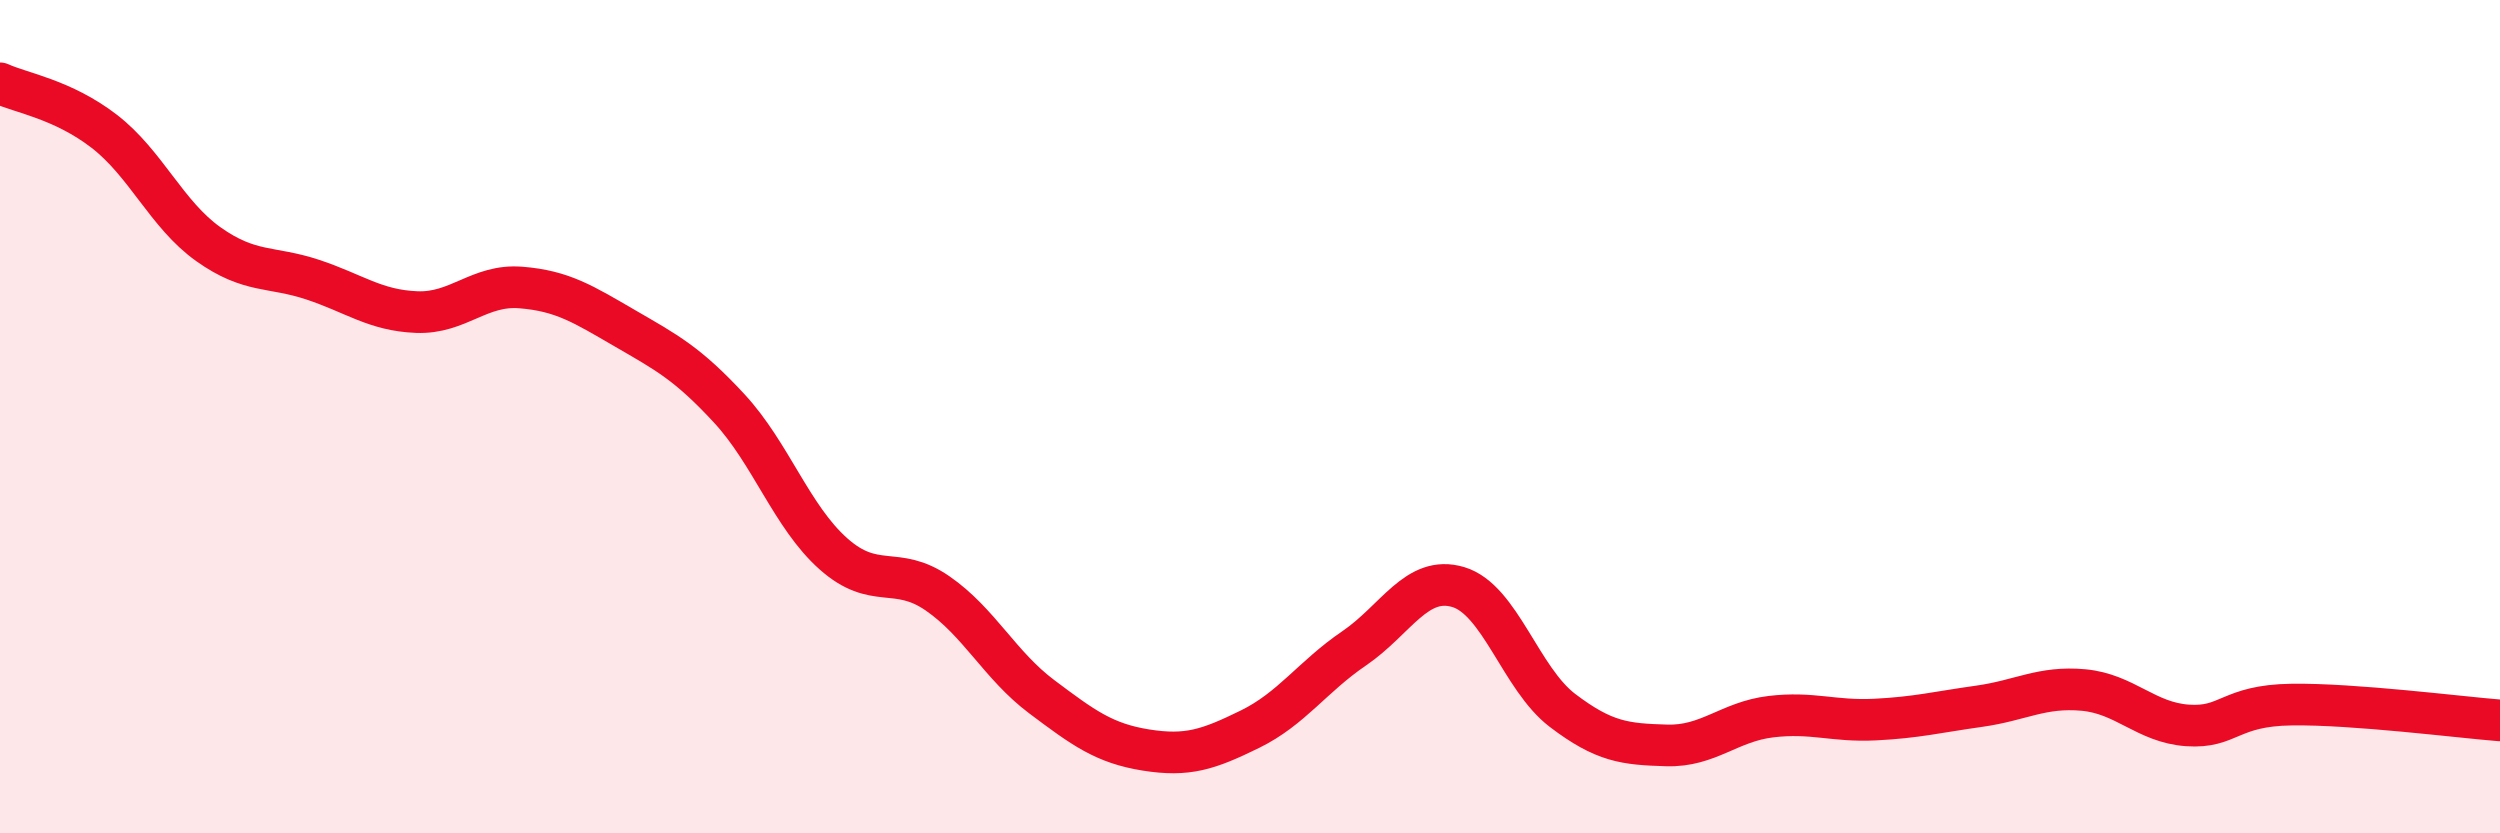 
    <svg width="60" height="20" viewBox="0 0 60 20" xmlns="http://www.w3.org/2000/svg">
      <path
        d="M 0,2 C 0.5,2.23 1.5,2.38 2.5,3.15 C 3.5,3.92 4,5.15 5,5.86 C 6,6.57 6.5,6.38 7.5,6.71 C 8.5,7.04 9,7.45 10,7.49 C 11,7.53 11.5,6.82 12.5,6.9 C 13.5,6.98 14,7.3 15,7.88 C 16,8.46 16.5,8.72 17.5,9.8 C 18.5,10.88 19,12.4 20,13.29 C 21,14.18 21.5,13.55 22.5,14.24 C 23.5,14.93 24,15.97 25,16.72 C 26,17.47 26.5,17.84 27.5,18 C 28.5,18.16 29,17.99 30,17.5 C 31,17.01 31.5,16.24 32.5,15.56 C 33.5,14.88 34,13.79 35,14.09 C 36,14.39 36.5,16.29 37.5,17.05 C 38.5,17.81 39,17.86 40,17.89 C 41,17.92 41.5,17.32 42.5,17.2 C 43.5,17.08 44,17.32 45,17.27 C 46,17.22 46.5,17.09 47.5,16.95 C 48.5,16.81 49,16.47 50,16.56 C 51,16.65 51.5,17.34 52.5,17.41 C 53.5,17.48 53.5,16.93 55,16.91 C 56.5,16.89 59,17.21 60,17.29L60 20L0 20Z"
        fill="#EB0A25"
        opacity="0.1"
        stroke-linecap="round"
        stroke-linejoin="round"
      />
      <path
        d="M 0,2 C 0.5,2.23 1.5,2.38 2.5,3.15 C 3.5,3.92 4,5.15 5,5.86 C 6,6.57 6.5,6.38 7.5,6.71 C 8.5,7.04 9,7.45 10,7.49 C 11,7.53 11.5,6.82 12.5,6.9 C 13.5,6.98 14,7.3 15,7.88 C 16,8.46 16.5,8.72 17.5,9.8 C 18.5,10.88 19,12.4 20,13.29 C 21,14.18 21.5,13.55 22.5,14.24 C 23.5,14.93 24,15.97 25,16.72 C 26,17.47 26.5,17.84 27.5,18 C 28.5,18.16 29,17.99 30,17.5 C 31,17.01 31.5,16.24 32.5,15.56 C 33.5,14.88 34,13.79 35,14.09 C 36,14.39 36.5,16.29 37.5,17.05 C 38.5,17.81 39,17.86 40,17.89 C 41,17.92 41.5,17.32 42.5,17.2 C 43.5,17.08 44,17.32 45,17.27 C 46,17.22 46.5,17.09 47.5,16.95 C 48.5,16.81 49,16.47 50,16.56 C 51,16.65 51.5,17.34 52.5,17.41 C 53.5,17.48 53.5,16.93 55,16.91 C 56.5,16.89 59,17.21 60,17.29"
        stroke="#EB0A25"
        stroke-width="1"
        fill="none"
        stroke-linecap="round"
        stroke-linejoin="round"
      />
    </svg>
  